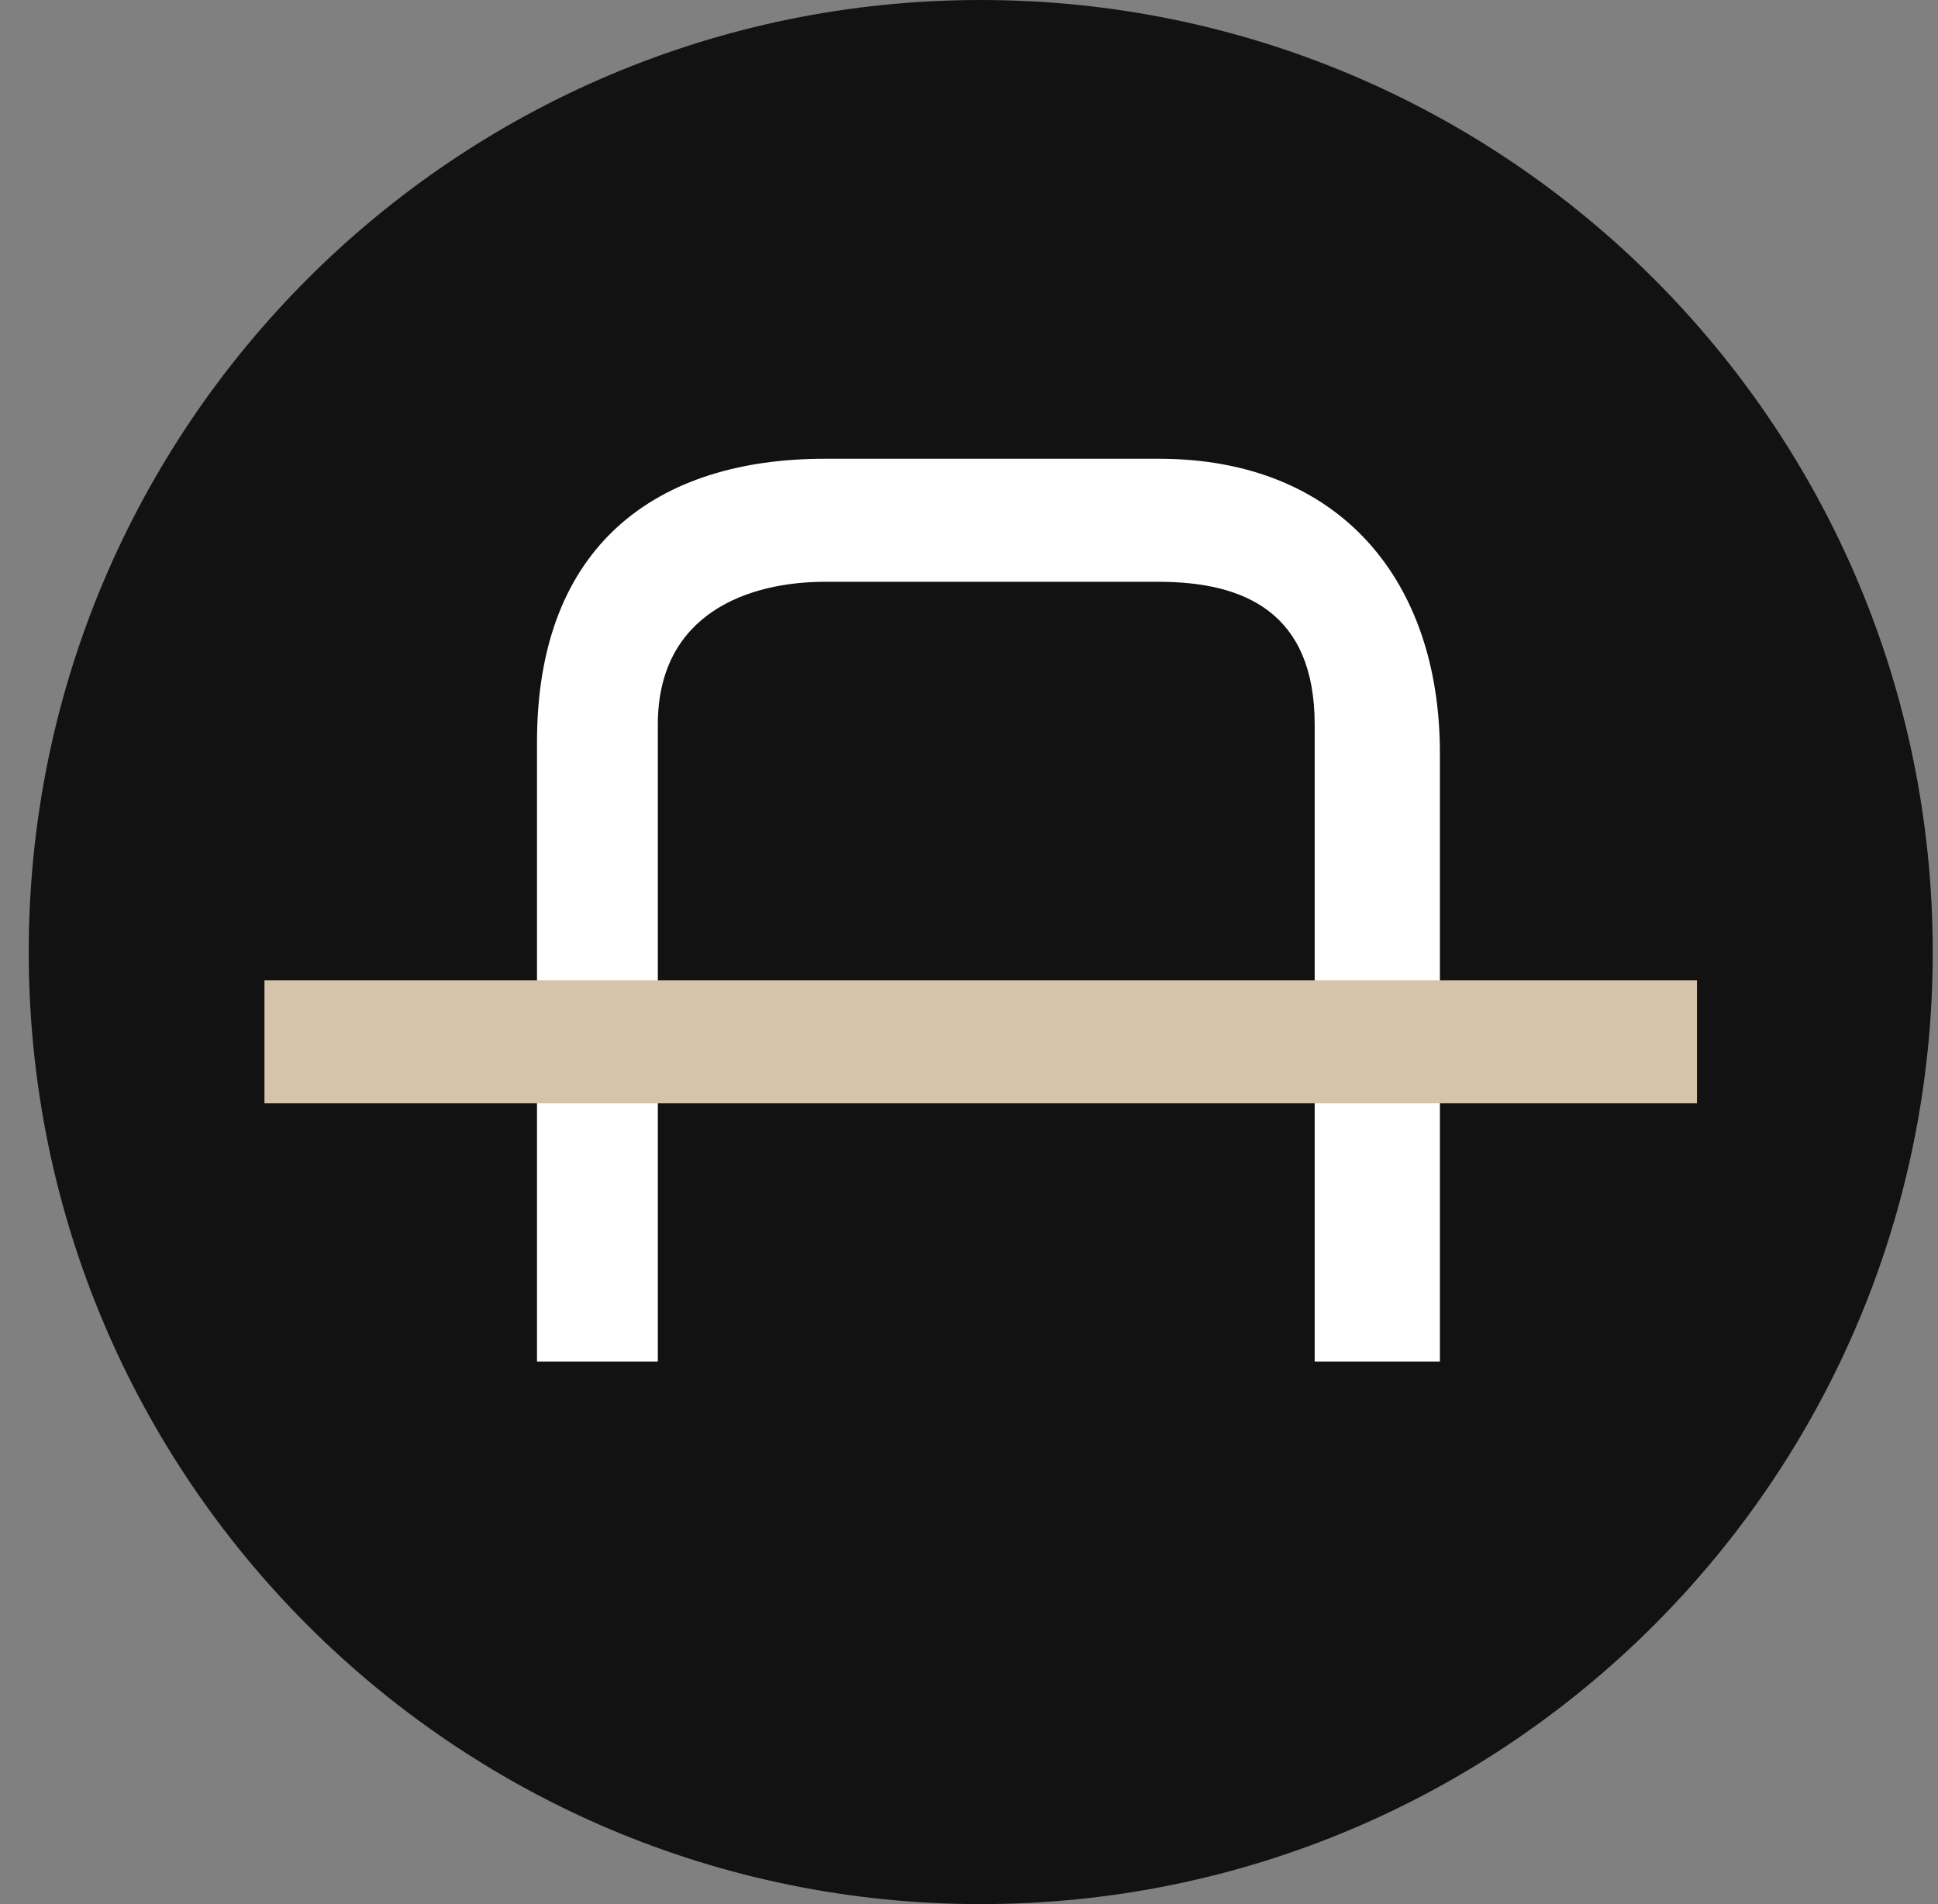 <svg xmlns="http://www.w3.org/2000/svg" width="57" height="56" fill="none" viewBox="0 0 57 56"><rect x="0" y="0" width="57" height="56" fill="#808080" stroke="none"/><g clip-path="url(#a)"><path fill="#121212" d="M56.845 28c0-15.464-12.536-28-28-28s-28 12.536-28 28 12.536 28 28 28 28-12.536 28-28"/><path fill="#fff" d="M15.794 40.046h3.554V21.31c0-3.3 2.713-4.199 4.91-4.199h9.821c2.52 0 4.588.9 4.588 4.2v18.735h3.683v-17.9c0-5.035-2.908-8.654-8.27-8.654h-9.822c-4.91 0-8.464 2.511-8.464 8.33z"/><path fill="#d7c2aa" d="M49.911 32.449H7.778v-3.62h42.133z"/></g><defs><clipPath id="a"><path fill="#fff" d="M.845 0h56v56h-56z"/></clipPath></defs></svg>